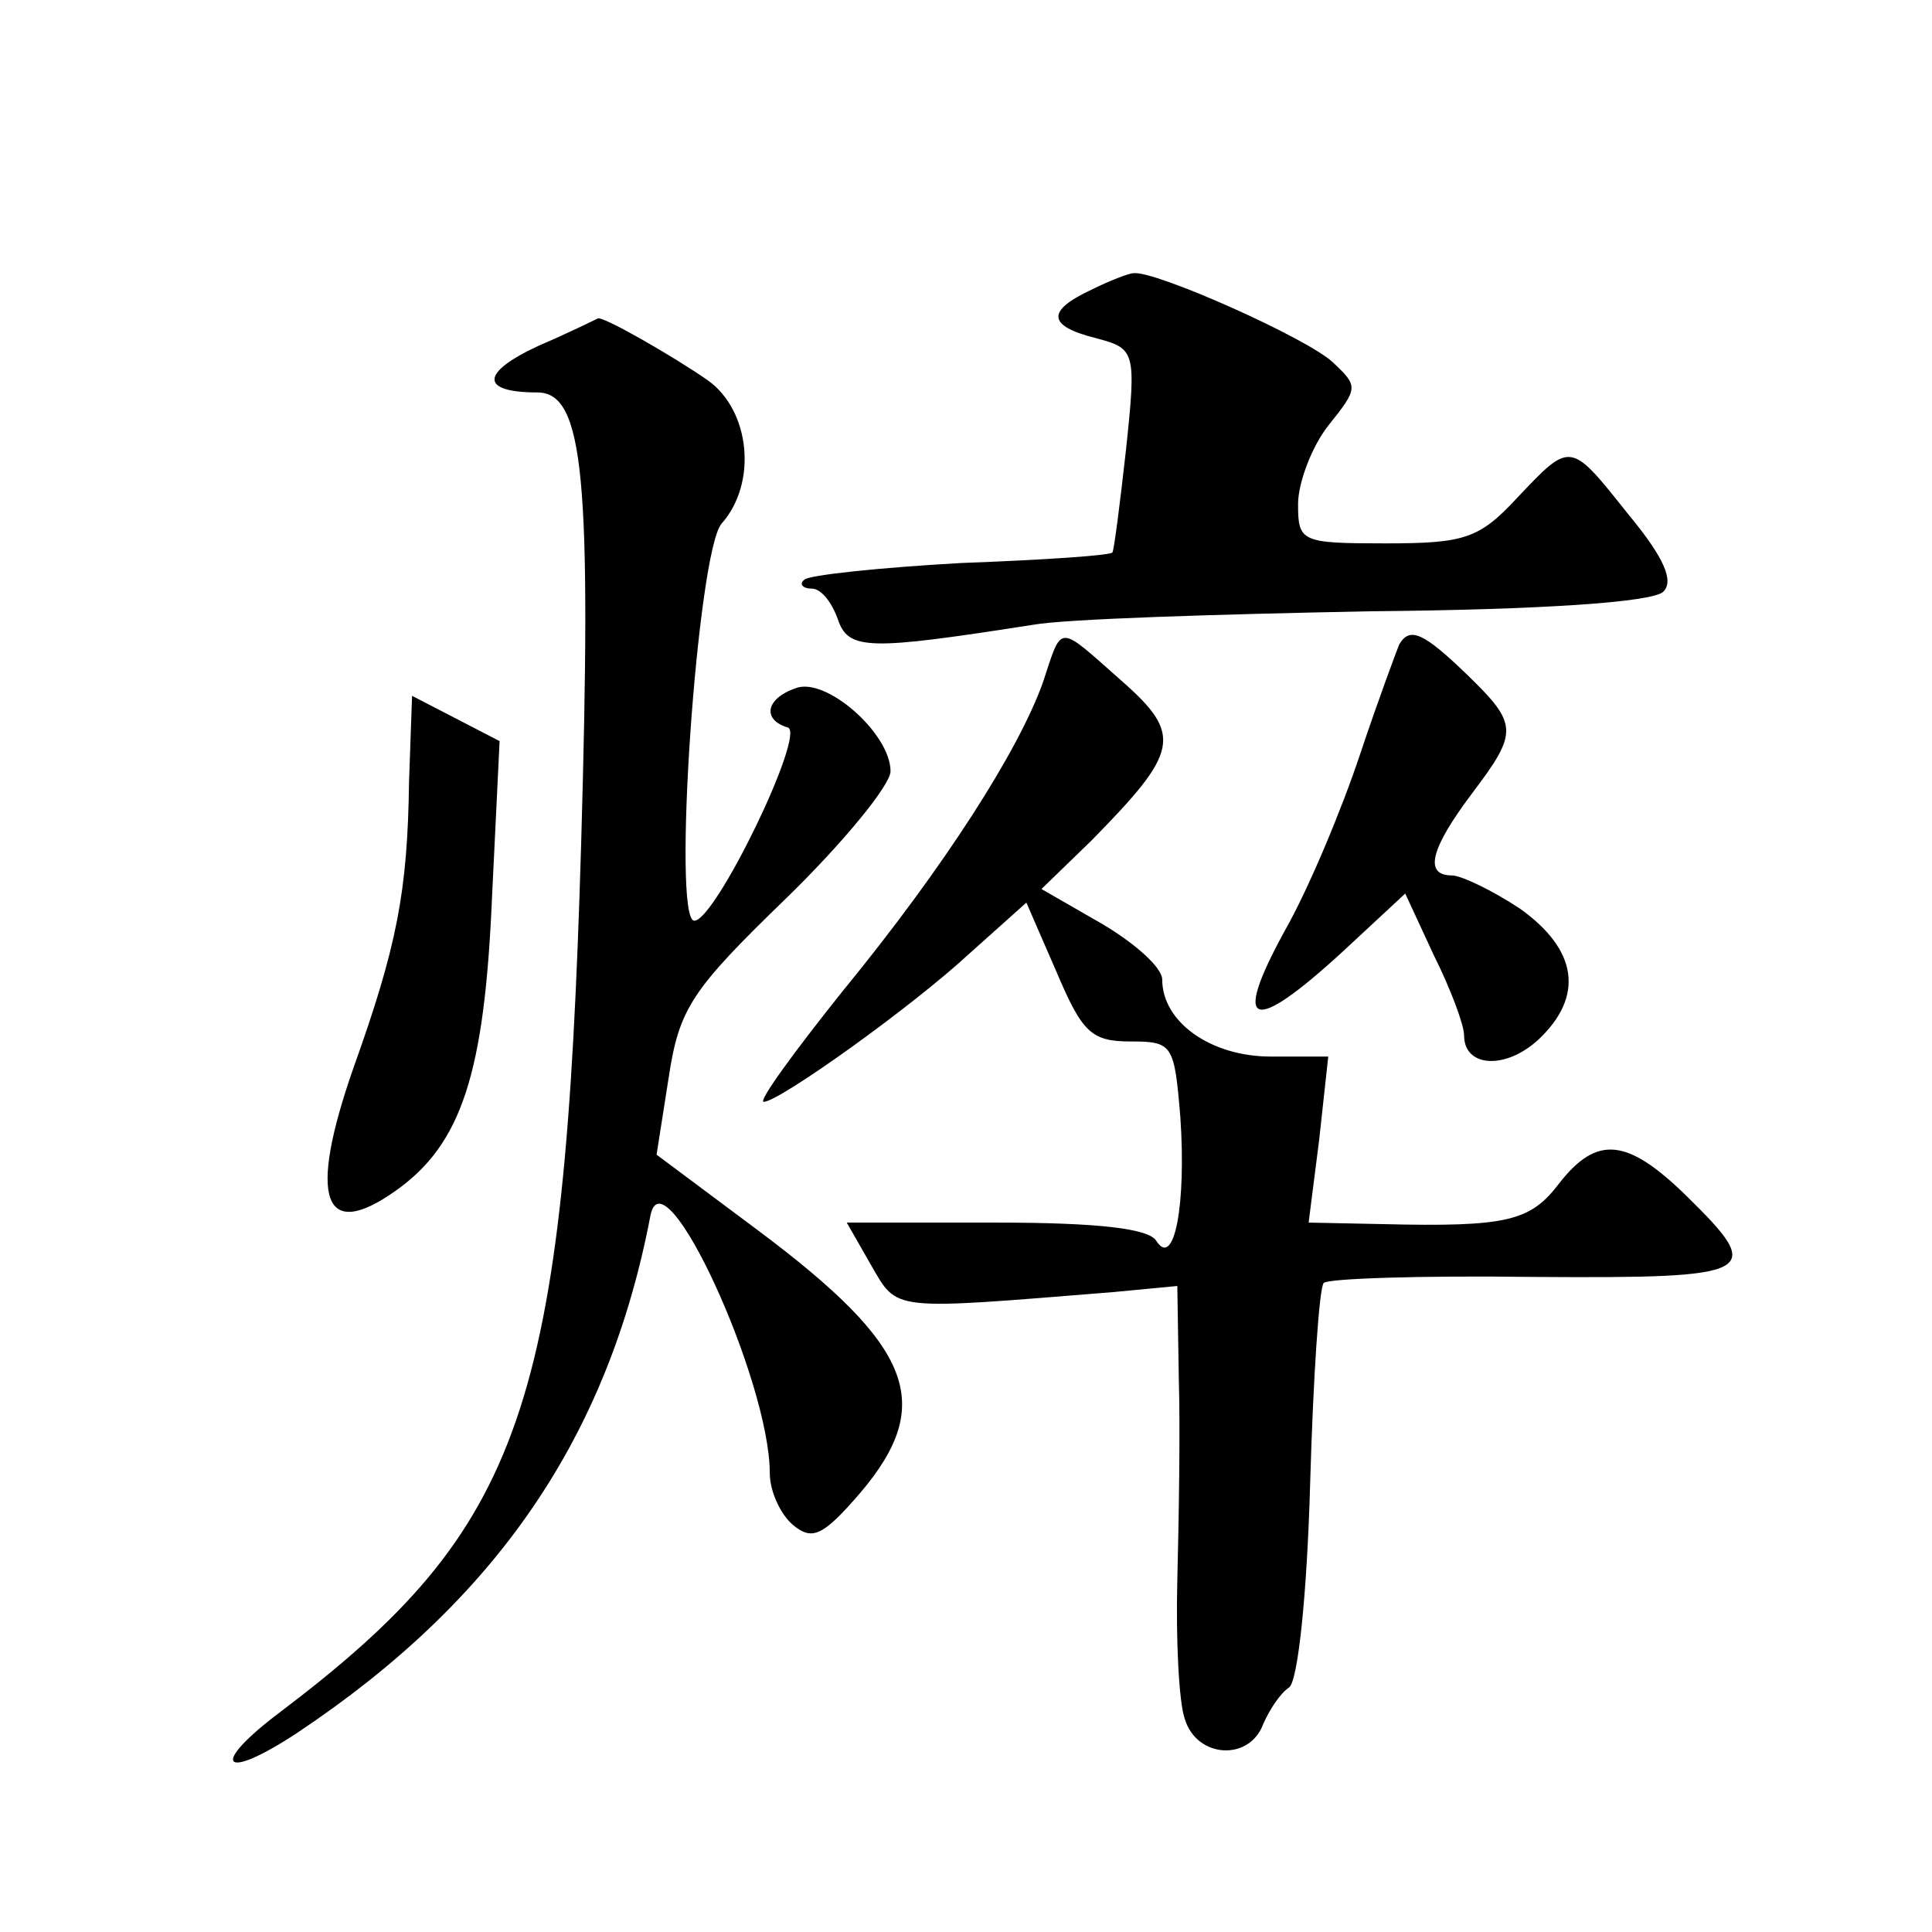 <?xml version="1.0" standalone="no"?>
<!DOCTYPE svg PUBLIC "-//W3C//DTD SVG 20010904//EN"
 "http://www.w3.org/TR/2001/REC-SVG-20010904/DTD/svg10.dtd">
<svg version="1.0" xmlns="http://www.w3.org/2000/svg"
 width="128pt" height="128pt" viewBox="0 0 128 128"
 preserveAspectRatio="xMidYMid meet">
<g transform="translate(0,128) scale(0.1,-0.1)"
fill="#0" stroke="none">
<path d="M723 1088 c-30 -14 -29 -24 3 -32 26 -7 27 -8 20 -74 -4 -36 -8 -67 -9
-68 -1 -2 -46 -5 -100 -7 -54 -3 -101 -8 -104 -11 -4 -3 -1 -6 5 -6 6 0 13 -9 17
-20 7 -21 20 -21 129 -4 22 4 122 7 223 9 114 1 188 6 195 13 7 7 1 22 -23 51 -39
49 -38 49 -74 11 -25 -27 -35 -30 -87 -30 -56 0 -58 1 -58 26 0 14 9 38 20 52 20
25 20 26 3 42 -17 16 -118 61 -132 59 -3 0 -16 -5 -28 -11z M357 1051 c-39 -18
-39 -31 -1 -31 31 0 36 -57 29 -300 -11 -374 -38 -452 -199 -574 -48 -36 -39 -47
11 -14 132 88 206 196 234 343 9 43 79 -110 79 -171 0 -12 7 -27 15 -34 13 -11
20 -8 45 21 50 59 35 97 -68 174 l-67 50 8 51 c7 46 15 58 78 119 38 37 69 75 69
84 0 25 -43 63 -63 55 -20 -7 -22 -21 -5 -26 12 -4 -48 -128 -62 -128 -15 0 2 244
18 263 24 27 19 75 -9 95 -23 16 -70 43 -73 41 0 0 -18 -9 -39 -18z M691 828 c-16
-45 -65 -122 -133 -205 -32 -40 -56 -73 -52 -73 10 0 97 62 136 98 l38 34 20 -46
c17 -40 23 -46 49 -46 28 0 29 -2 33 -50 4 -58 -4 -101 -16 -82 -5 8 -38 12 -106
12 l-99 0 16 -28 c18 -31 12 -30 161 -18 l42 4 1 -62 c1 -33 0 -93 -1 -133 -1 -39
1 -81 5 -92 8 -26 43 -28 52 -3 4 9 11 20 17 24 6 4 12 63 14 135 2 70 6 130 9
133 3 3 65 5 139 4 149 -1 154 2 101 54 -39 38 -59 40 -84 8 -19 -25 -34 -29 -117
-27 l-49 1 7 55 6 55 -38 0 c-40 0 -72 23 -72 51 0 8 -18 24 -40 37 l-40 23 33
32 c58 59 61 70 20 106 -43 38 -39 38 -52 -1z M927 853 c-2 -5 -14 -37 -26 -73
-12 -36 -34 -89 -50 -117 -35 -64 -22 -69 38 -14 l42 39 19 -41 c11 -22 20 -46
20 -53 0 -21 27 -23 49 -3 31 29 26 60 -12 87 -18 12 -39 22 -45 22 -19 0 -14 18
13 54 31 41 31 46 -3 79 -29 28 -38 32 -45 20z M271 762 c-1 -73 -8 -109 -37 -190
-30 -86 -20 -115 28 -81 44 31 59 78 64 195 l5 103 -29 15 -29 15 -2 -57z"/>
</g>
</svg>

